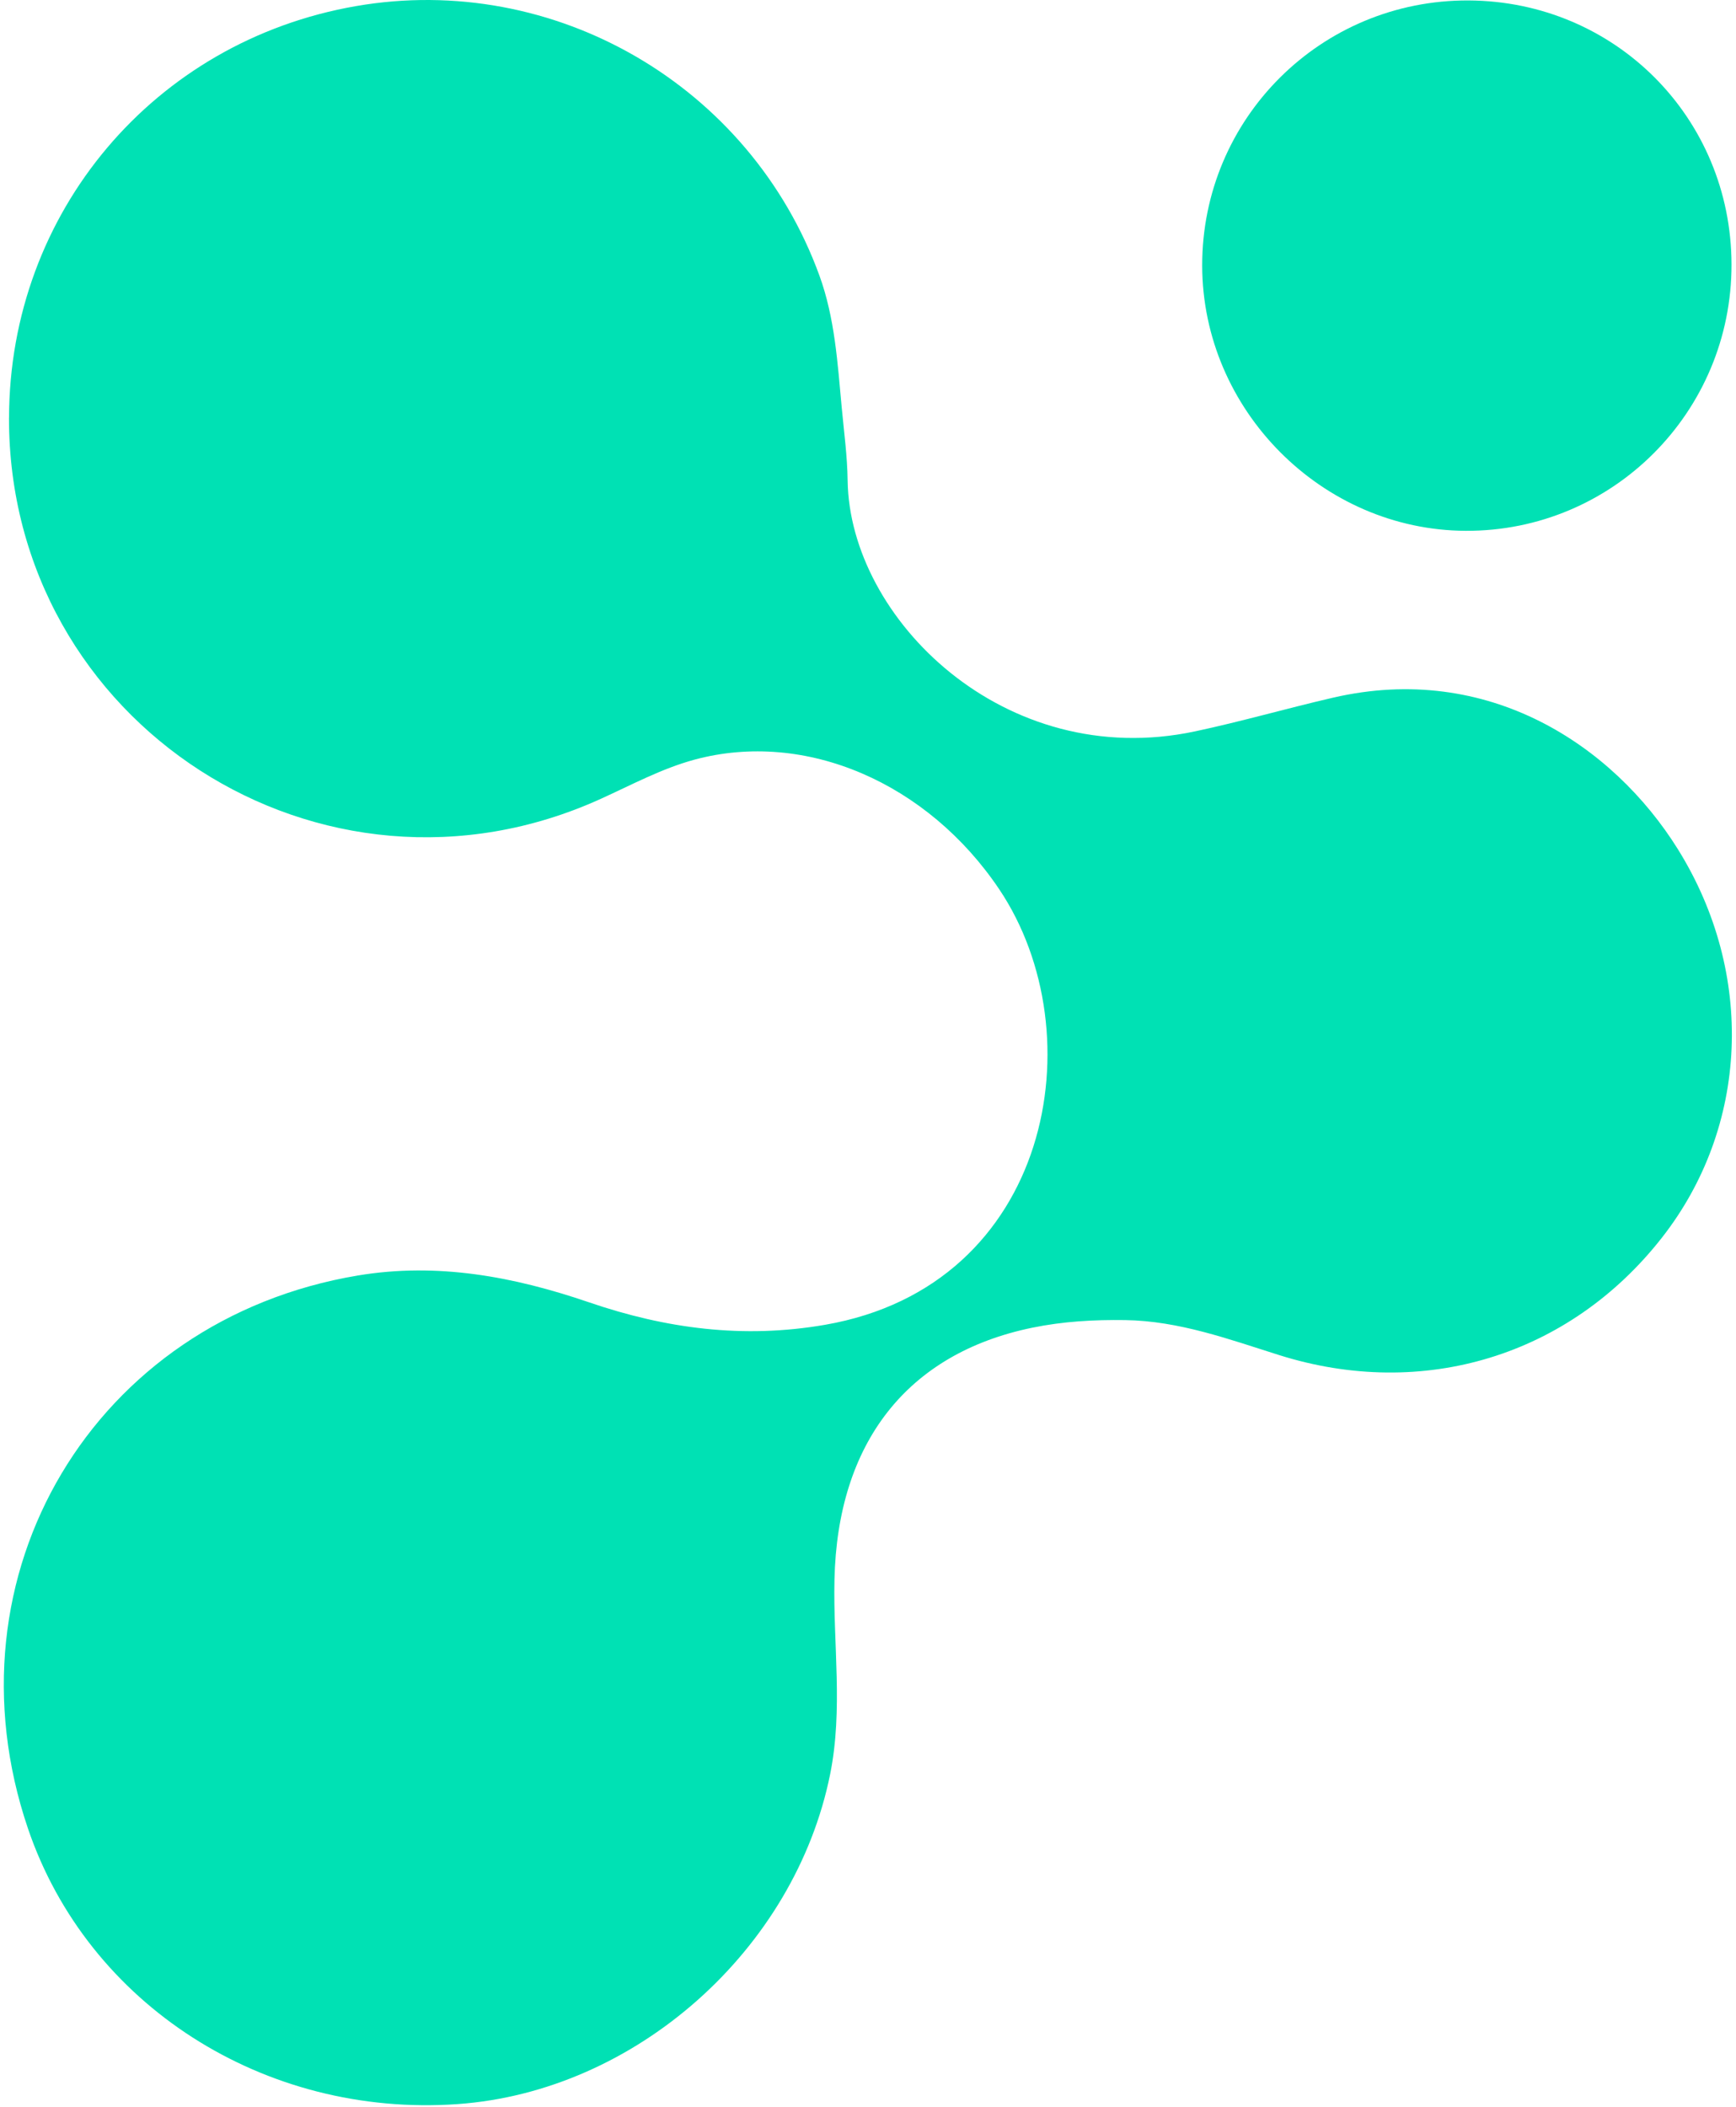 <svg width="314" height="381" viewBox="0 0 314 381" fill="none" xmlns="http://www.w3.org/2000/svg">
<path d="M1.636 75.522C1.696 38.442 27.846 7.432 64.396 1.102C100.256 -5.108 135.686 15.452 148.206 49.802C151.006 57.492 151.496 65.612 152.246 73.672C152.656 78.062 153.256 82.462 153.316 86.862C153.656 111.872 181.726 139.522 216.106 132.242C224.496 130.462 232.746 128.072 241.106 126.142C269.186 119.642 291.806 134.812 303.466 153.502C317.556 176.072 316.296 203.772 300.576 223.802C283.826 245.162 257.406 253.192 231.376 245.002C222.276 242.132 213.236 238.812 203.506 238.672C197.866 238.592 192.296 238.902 186.696 240.052C164.076 244.712 151.476 260.862 150.936 285.602C150.676 297.322 152.516 309.012 150.156 320.762C143.766 352.502 114.986 378.152 82.756 380.422C47.746 382.882 15.876 362.442 5.056 330.592C-10.514 284.742 16.966 238.602 64.716 230.612C79.086 228.212 92.906 230.792 106.576 235.472C120.396 240.202 134.436 242.092 149.236 239.522C190.206 232.422 198.246 186.882 180.756 160.812C167.846 141.572 145.736 131.902 125.596 137.352C119.666 138.962 114.246 141.902 108.666 144.432C58.226 167.342 1.536 130.832 1.626 75.522H1.636Z" fill="#00E1B4"/>
<path d="M313.187 47.802C313.237 74.472 291.697 96.072 265.137 95.972C239.127 95.872 217.487 74.122 217.447 48.032C217.407 21.402 238.967 -0.048 265.637 0.082C292.117 0.212 313.127 21.292 313.187 47.792V47.802Z" fill="#00E1B4"/>
</svg>
